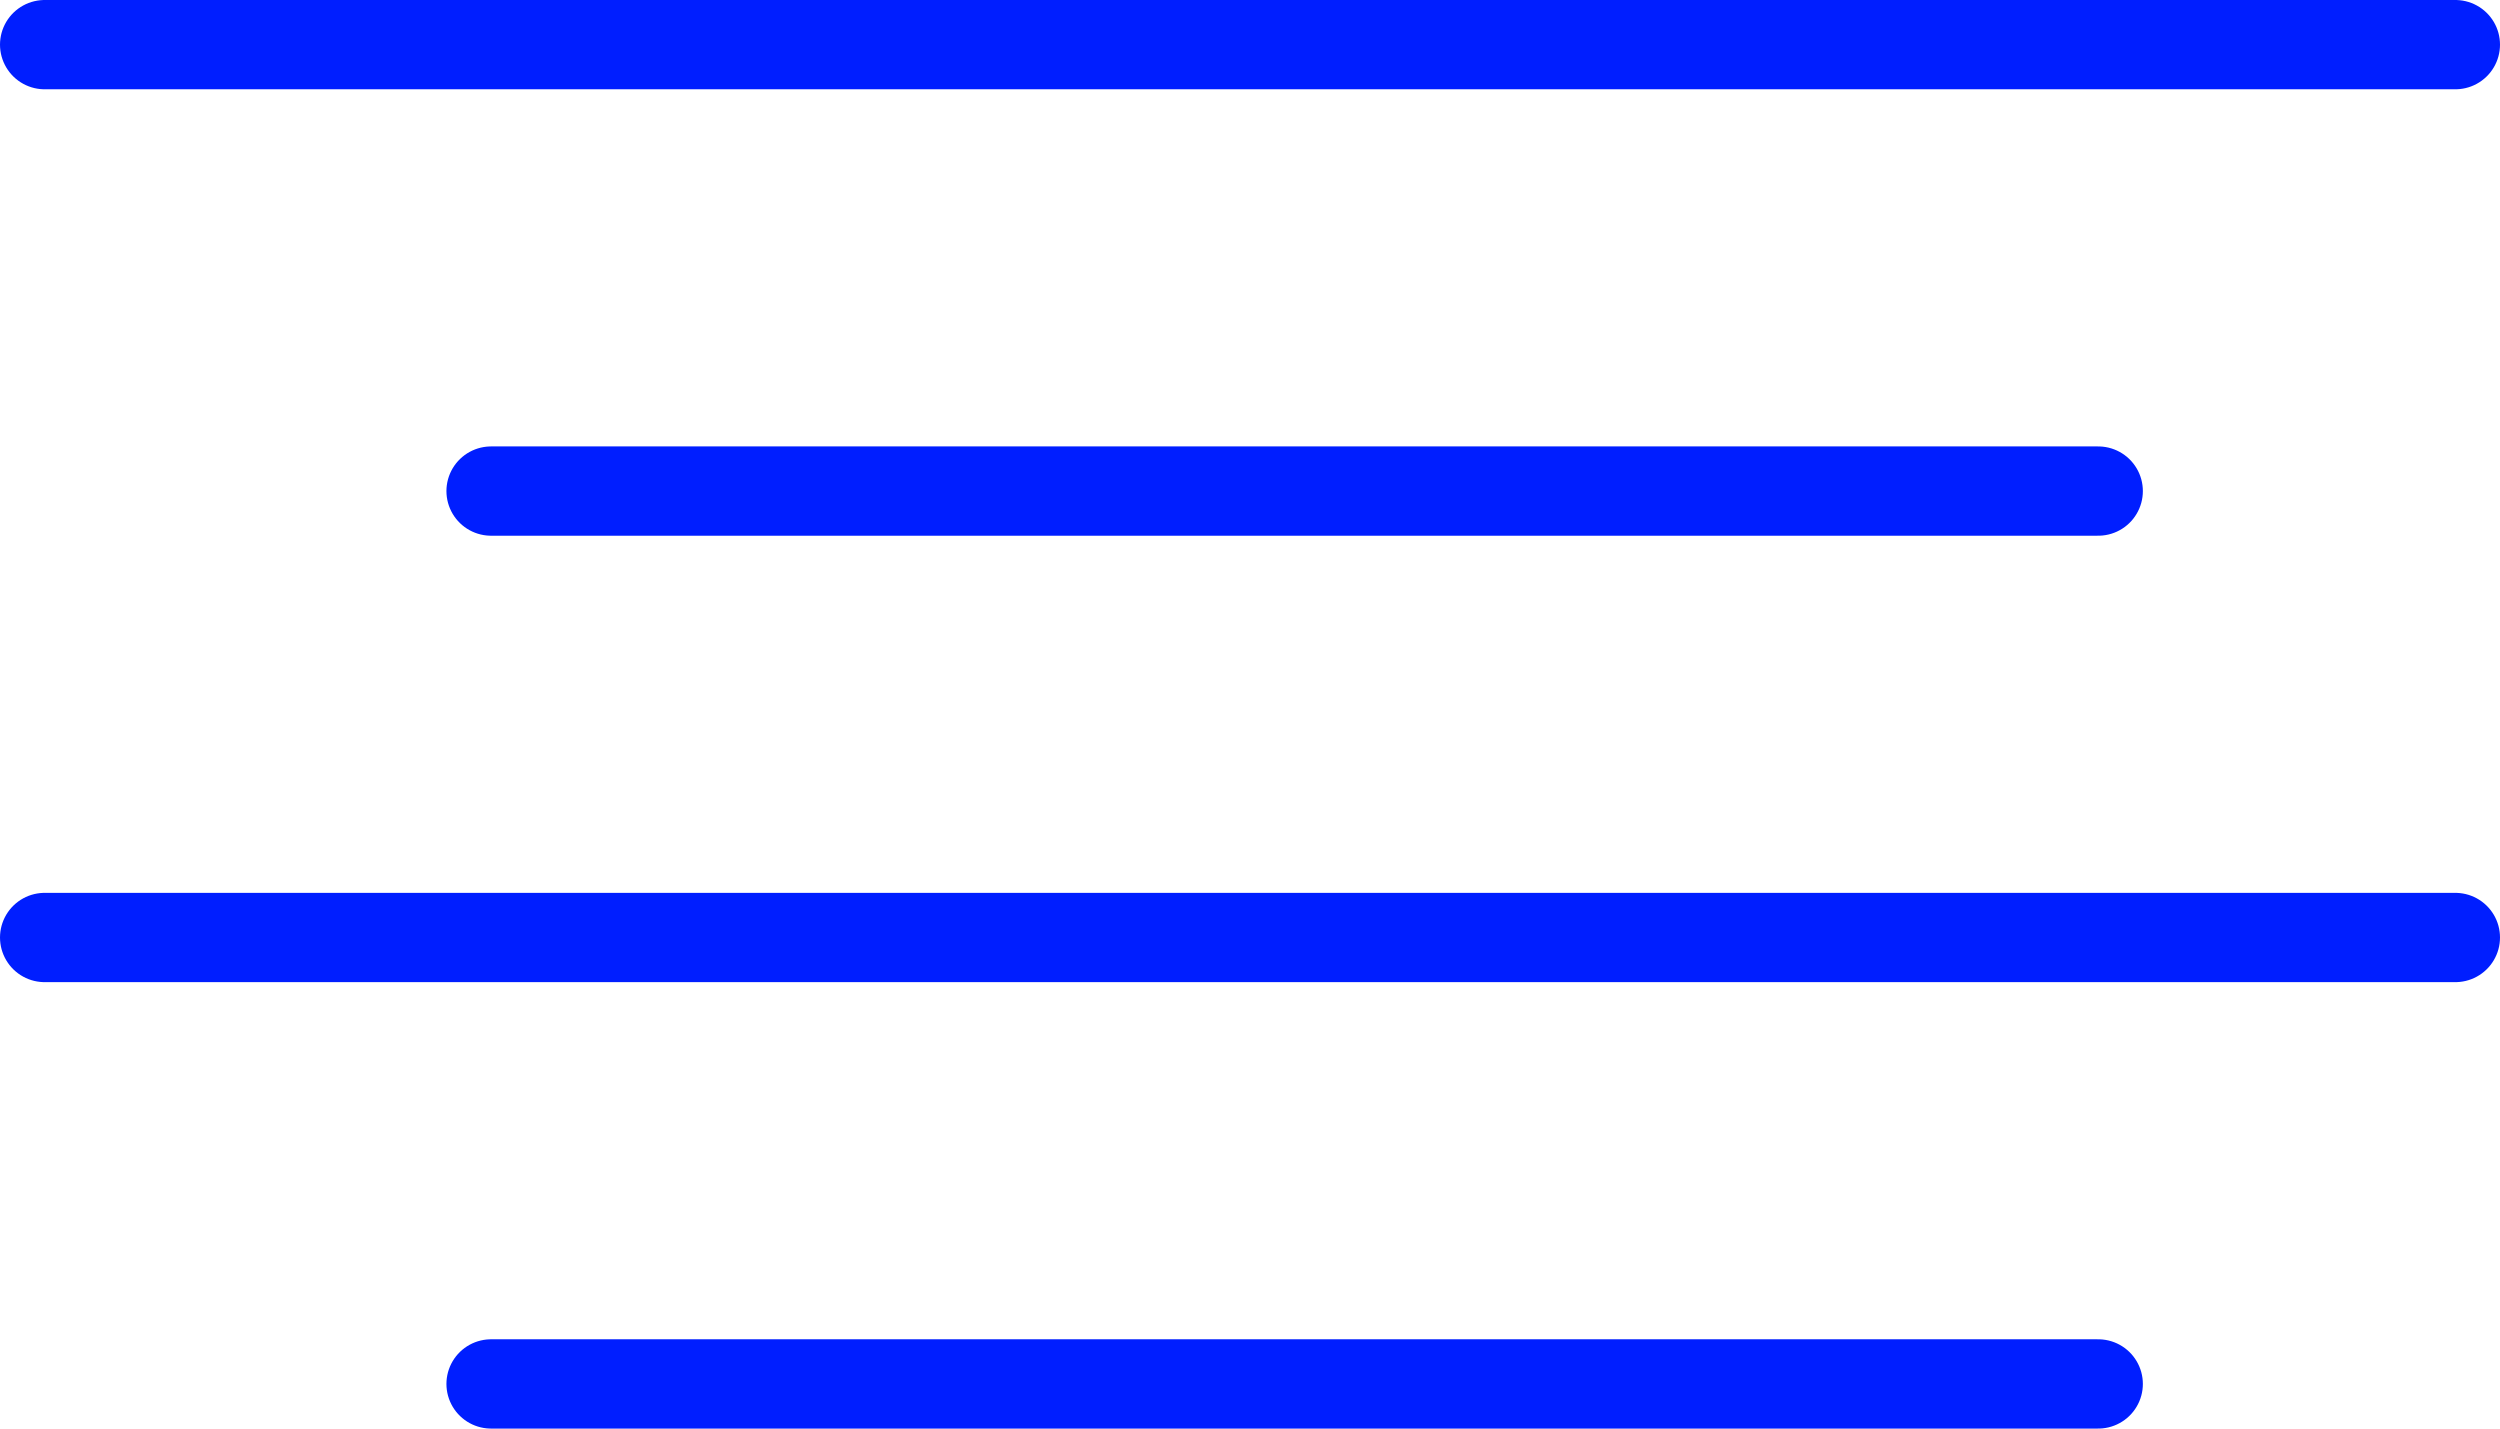 <svg xmlns="http://www.w3.org/2000/svg" width="28" height="16" viewBox="0 0 28 16">
  <g id="Groupe_1181" data-name="Groupe 1181" transform="translate(-355 -2598)">
    <line id="Ligne_366" data-name="Ligne 366" x2="27" transform="translate(355.5 2598.5)" fill="none" stroke="rgb(0, 30, 255)" stroke-linecap="round" stroke-width="1"/>
    <line id="Ligne_367" data-name="Ligne 367" x2="27" transform="translate(355.5 2608.5)" fill="none" stroke="rgb(0, 30, 255)" stroke-linecap="round" stroke-width="1"/>
    <line id="Ligne_368" data-name="Ligne 368" x2="18" transform="translate(360.5 2603.5)" fill="none" stroke="rgb(0, 30, 255)" stroke-linecap="round" stroke-width="1"/>
    <line id="Ligne_369" data-name="Ligne 369" x2="18" transform="translate(360.5 2613.5)" fill="none" stroke="rgb(0, 30, 255)" stroke-linecap="round" stroke-width="1"/>
  </g>
</svg>
